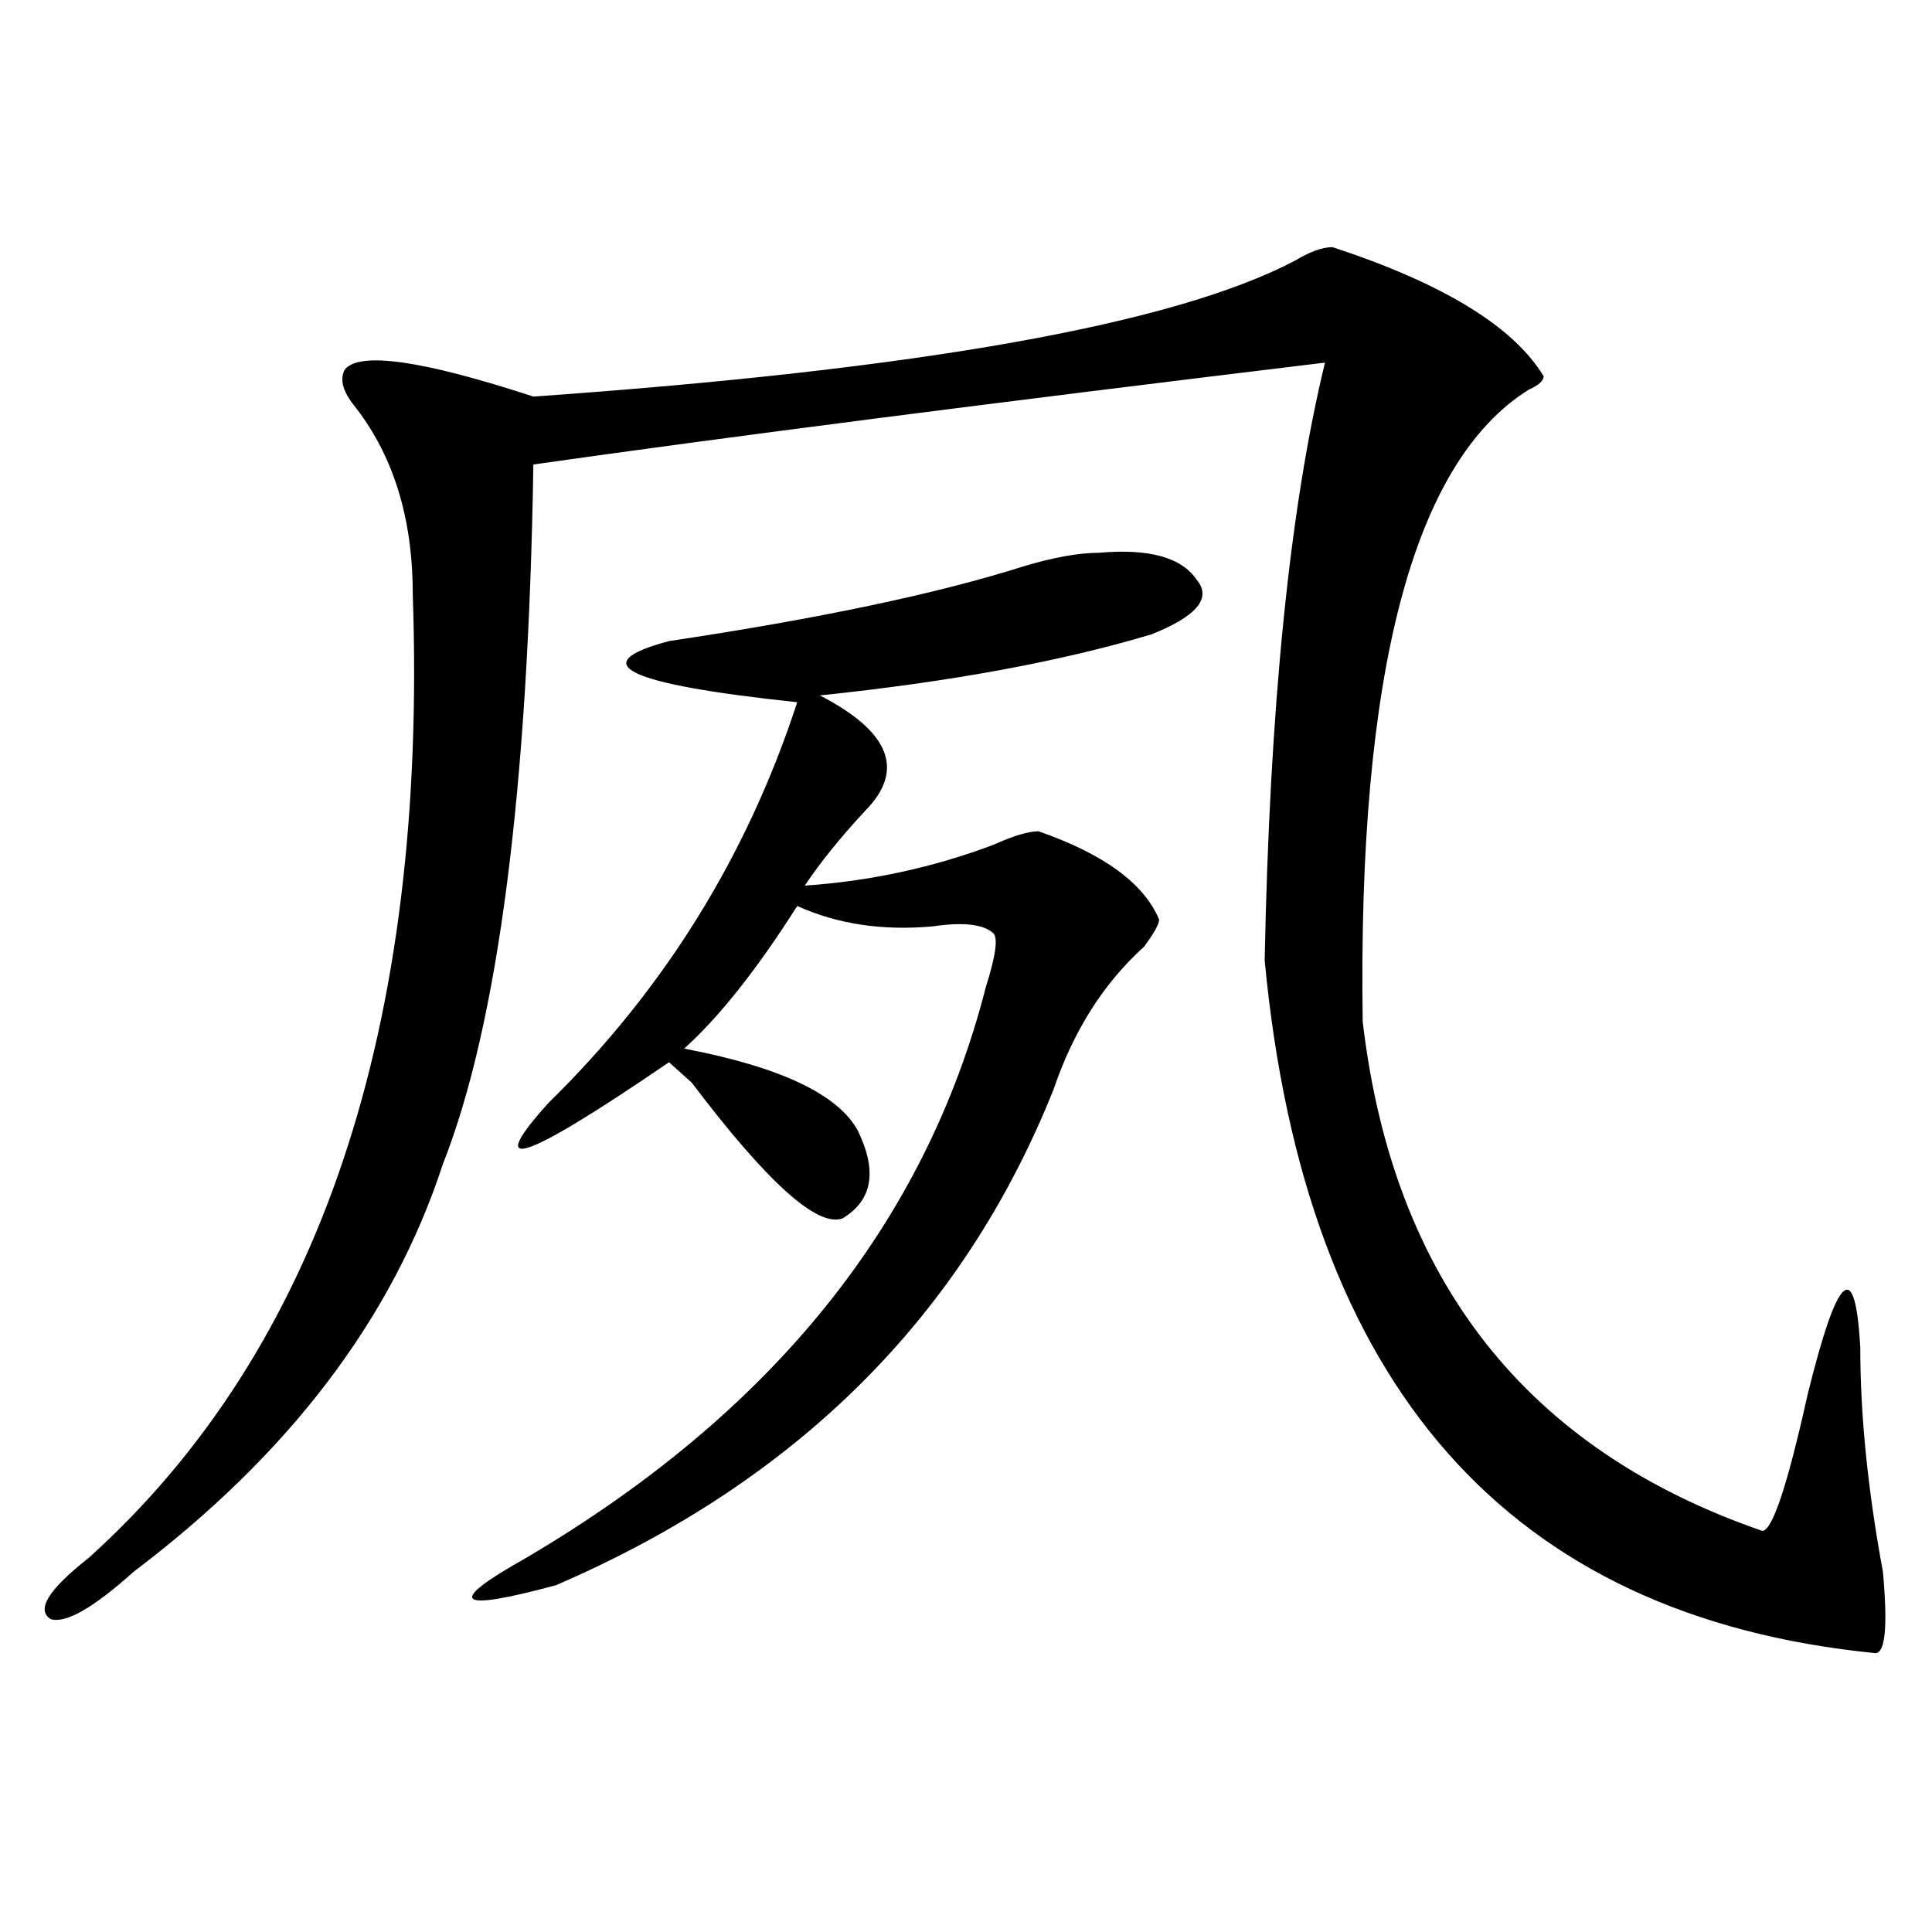 <?xml version="1.0" encoding="utf-8"?>
<!-- Generator: Adobe Illustrator 16.0.0, SVG Export Plug-In . SVG Version: 6.00 Build 0)  -->
<!DOCTYPE svg PUBLIC "-//W3C//DTD SVG 1.1//EN" "http://www.w3.org/Graphics/SVG/1.1/DTD/svg11.dtd">
<svg version="1.1" id="图层_1" xmlns="http://www.w3.org/2000/svg" xmlns:xlink="http://www.w3.org/1999/xlink" x="0px" y="0px"
	 width="1000px" height="1000px" viewBox="0 0 1000 1000" enable-background="new 0 0 1000 1000" xml:space="preserve">
<path d="M689.715,127.922c57.194,18.786,93.656,41.034,109.266,66.797c0,2.362-2.621,4.724-7.805,7.031
	c-59.876,37.519-88.473,146.503-85.852,326.953c15.609,133.594,84.511,221.484,206.824,263.672c5.184,0,12.988-23.401,23.414-70.313
	c15.609-63.281,24.695-71.466,27.316-24.609c0,35.156,3.902,73.828,11.707,116.016c2.562,28.125,1.281,42.188-3.902,42.188
	c-189.934-18.787-295.297-138.263-316.09-358.594c2.562-131.231,12.988-234.339,31.219-309.375
	c-174.324,21.094-310.906,38.672-409.746,52.734c-2.621,168.75-18.23,289.489-46.828,362.109
	c-26.036,79.706-79.388,150.019-159.996,210.938C48.39,832.2,34.122,840.385,26.317,838.078
	c-7.805-4.725-1.341-15.271,19.512-31.641C165.46,698.661,221.434,532.219,213.629,307.219c0-39.825-10.426-72.62-31.219-98.438
	c-5.244-7.031-6.524-12.854-3.902-17.578c7.805-9.339,40.304-4.669,97.558,14.063c200.301-14.063,331.699-37.464,394.137-70.313
	C678.008,130.284,684.472,127.922,689.715,127.922z M568.742,286.125c25.976-2.308,42.926,2.362,50.73,14.063
	c7.805,9.394,0,18.786-23.414,28.125c-46.828,14.063-104.082,24.609-171.703,31.641c36.402,18.786,44.207,38.672,23.414,59.766
	c-13.048,14.063-23.414,26.972-31.219,38.672c33.78-2.308,66.34-9.339,97.559-21.094c10.366-4.669,18.171-7.031,23.414-7.031
	c33.78,11.755,54.633,26.972,62.438,45.703c0,2.362-2.621,7.031-7.805,14.063c-20.853,18.786-36.462,43.396-46.828,73.828
	C498.5,681.083,412.648,766.612,287.773,820.5c-52.071,14.063-57.254,9.338-15.609-14.063
	c127.437-74.981,206.824-173.419,238.043-295.313c5.184-16.37,6.464-25.763,3.902-28.125c-5.243-4.669-15.609-5.823-31.219-3.516
	c-26.035,2.362-49.449-1.153-70.242-10.547c-20.853,32.849-40.364,57.458-58.535,73.828c49.39,9.394,79.328,23.456,89.754,42.188
	c10.366,21.094,7.805,36.364-7.805,45.703c-13.048,4.724-39.023-18.731-78.047-70.313c-5.243-4.669-9.146-8.185-11.707-10.547
	c-75.485,51.581-96.277,58.612-62.438,21.094c59.816-58.558,102.742-127.716,128.777-207.422
	c-88.473-9.339-110.606-19.886-66.34-31.641c78.047-11.7,139.144-24.609,183.41-38.672
	C545.328,288.487,558.316,286.125,568.742,286.125z"/>
</svg>
